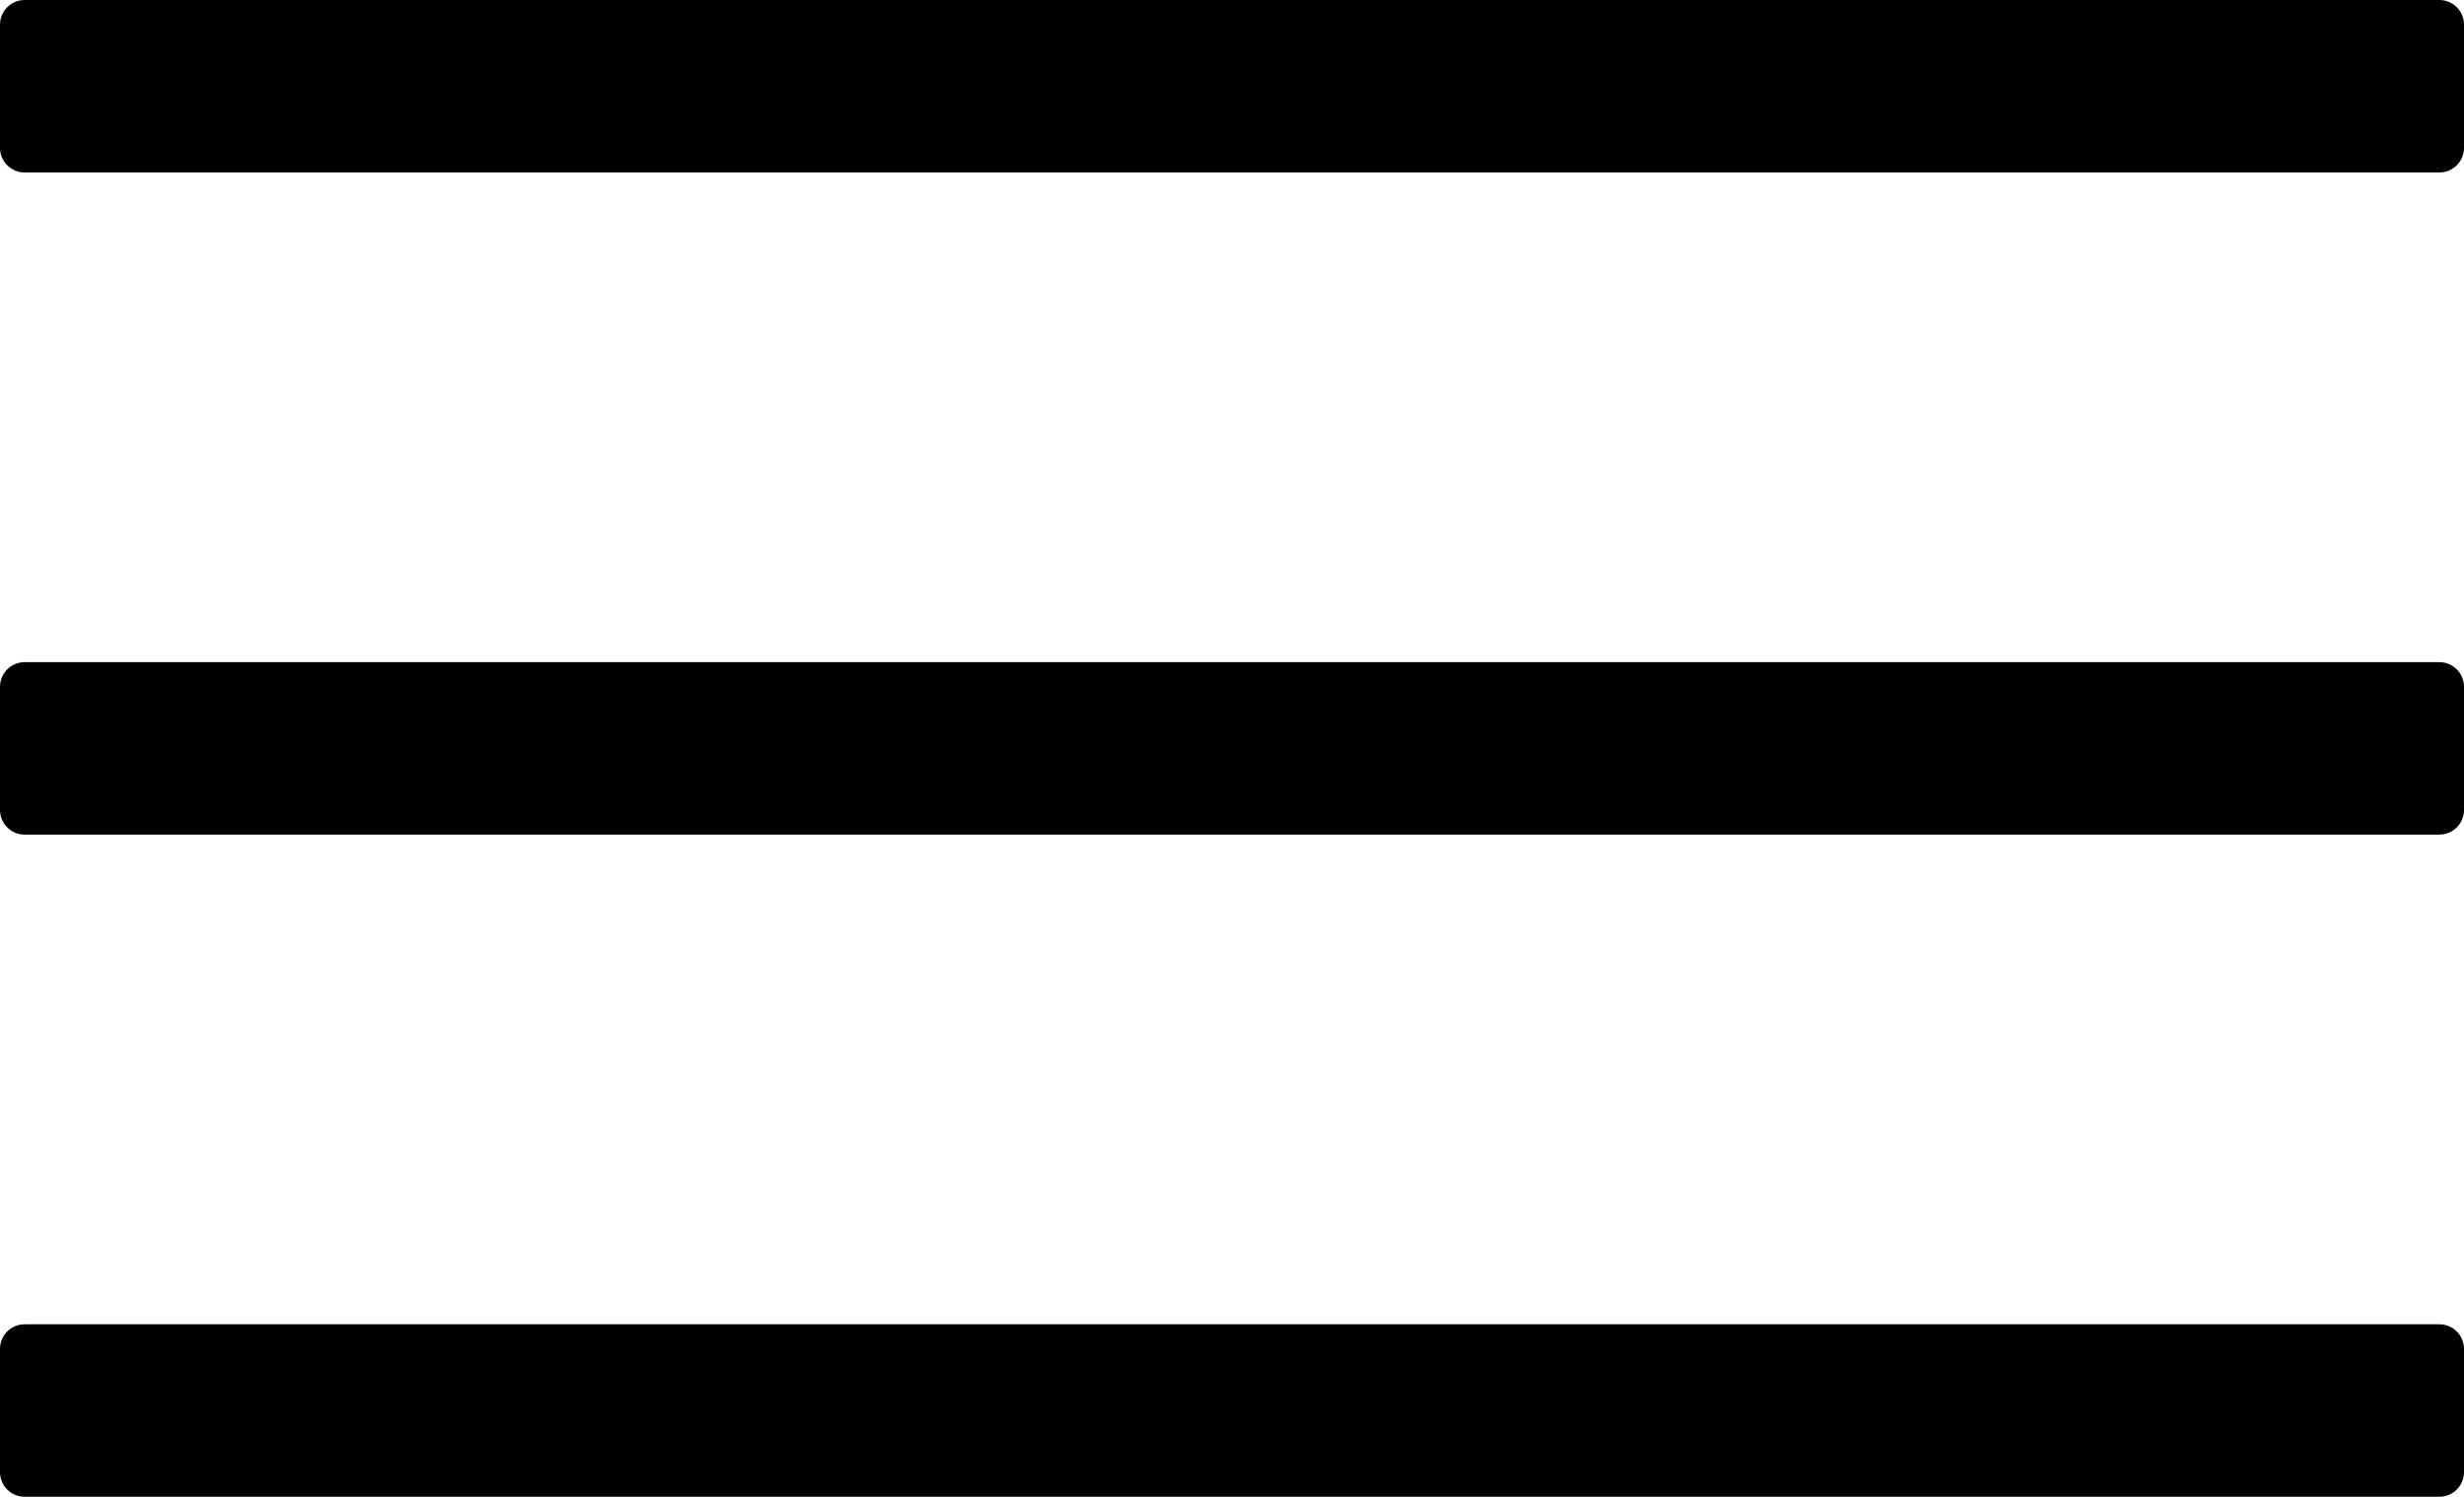 <?xml version="1.0" encoding="utf-8"?>
<!-- Generator: Adobe Illustrator 16.0.0, SVG Export Plug-In . SVG Version: 6.00 Build 0)  -->
<!DOCTYPE svg PUBLIC "-//W3C//DTD SVG 1.1//EN" "http://www.w3.org/Graphics/SVG/1.1/DTD/svg11.dtd">
<svg version="1.1" id="图层_1" xmlns="http://www.w3.org/2000/svg" xmlns:xlink="http://www.w3.org/1999/xlink" x="0px" y="0px"
	 width="100px" height="60.75px" viewBox="0 0 100 60.75" enable-background="new 0 0 100 60.75" xml:space="preserve">
<path d="M100,6c0,0.552-0.447,1-1,1H1C0.448,7,0,6.552,0,6V1c0-0.552,0.448-1,1-1h98c0.553,0,1,0.448,1,1V6z"/>
<path d="M100,32.875c0,0.552-0.447,1-1,1H1c-0.552,0-1-0.448-1-1v-5c0-0.552,0.448-1,1-1h98c0.553,0,1,0.448,1,1V32.875z"/>
<path d="M100,59.75c0,0.553-0.447,1-1,1H1c-0.552,0-1-0.447-1-1v-5c0-0.553,0.448-1,1-1h98c0.553,0,1,0.447,1,1V59.75z"/>
</svg>
